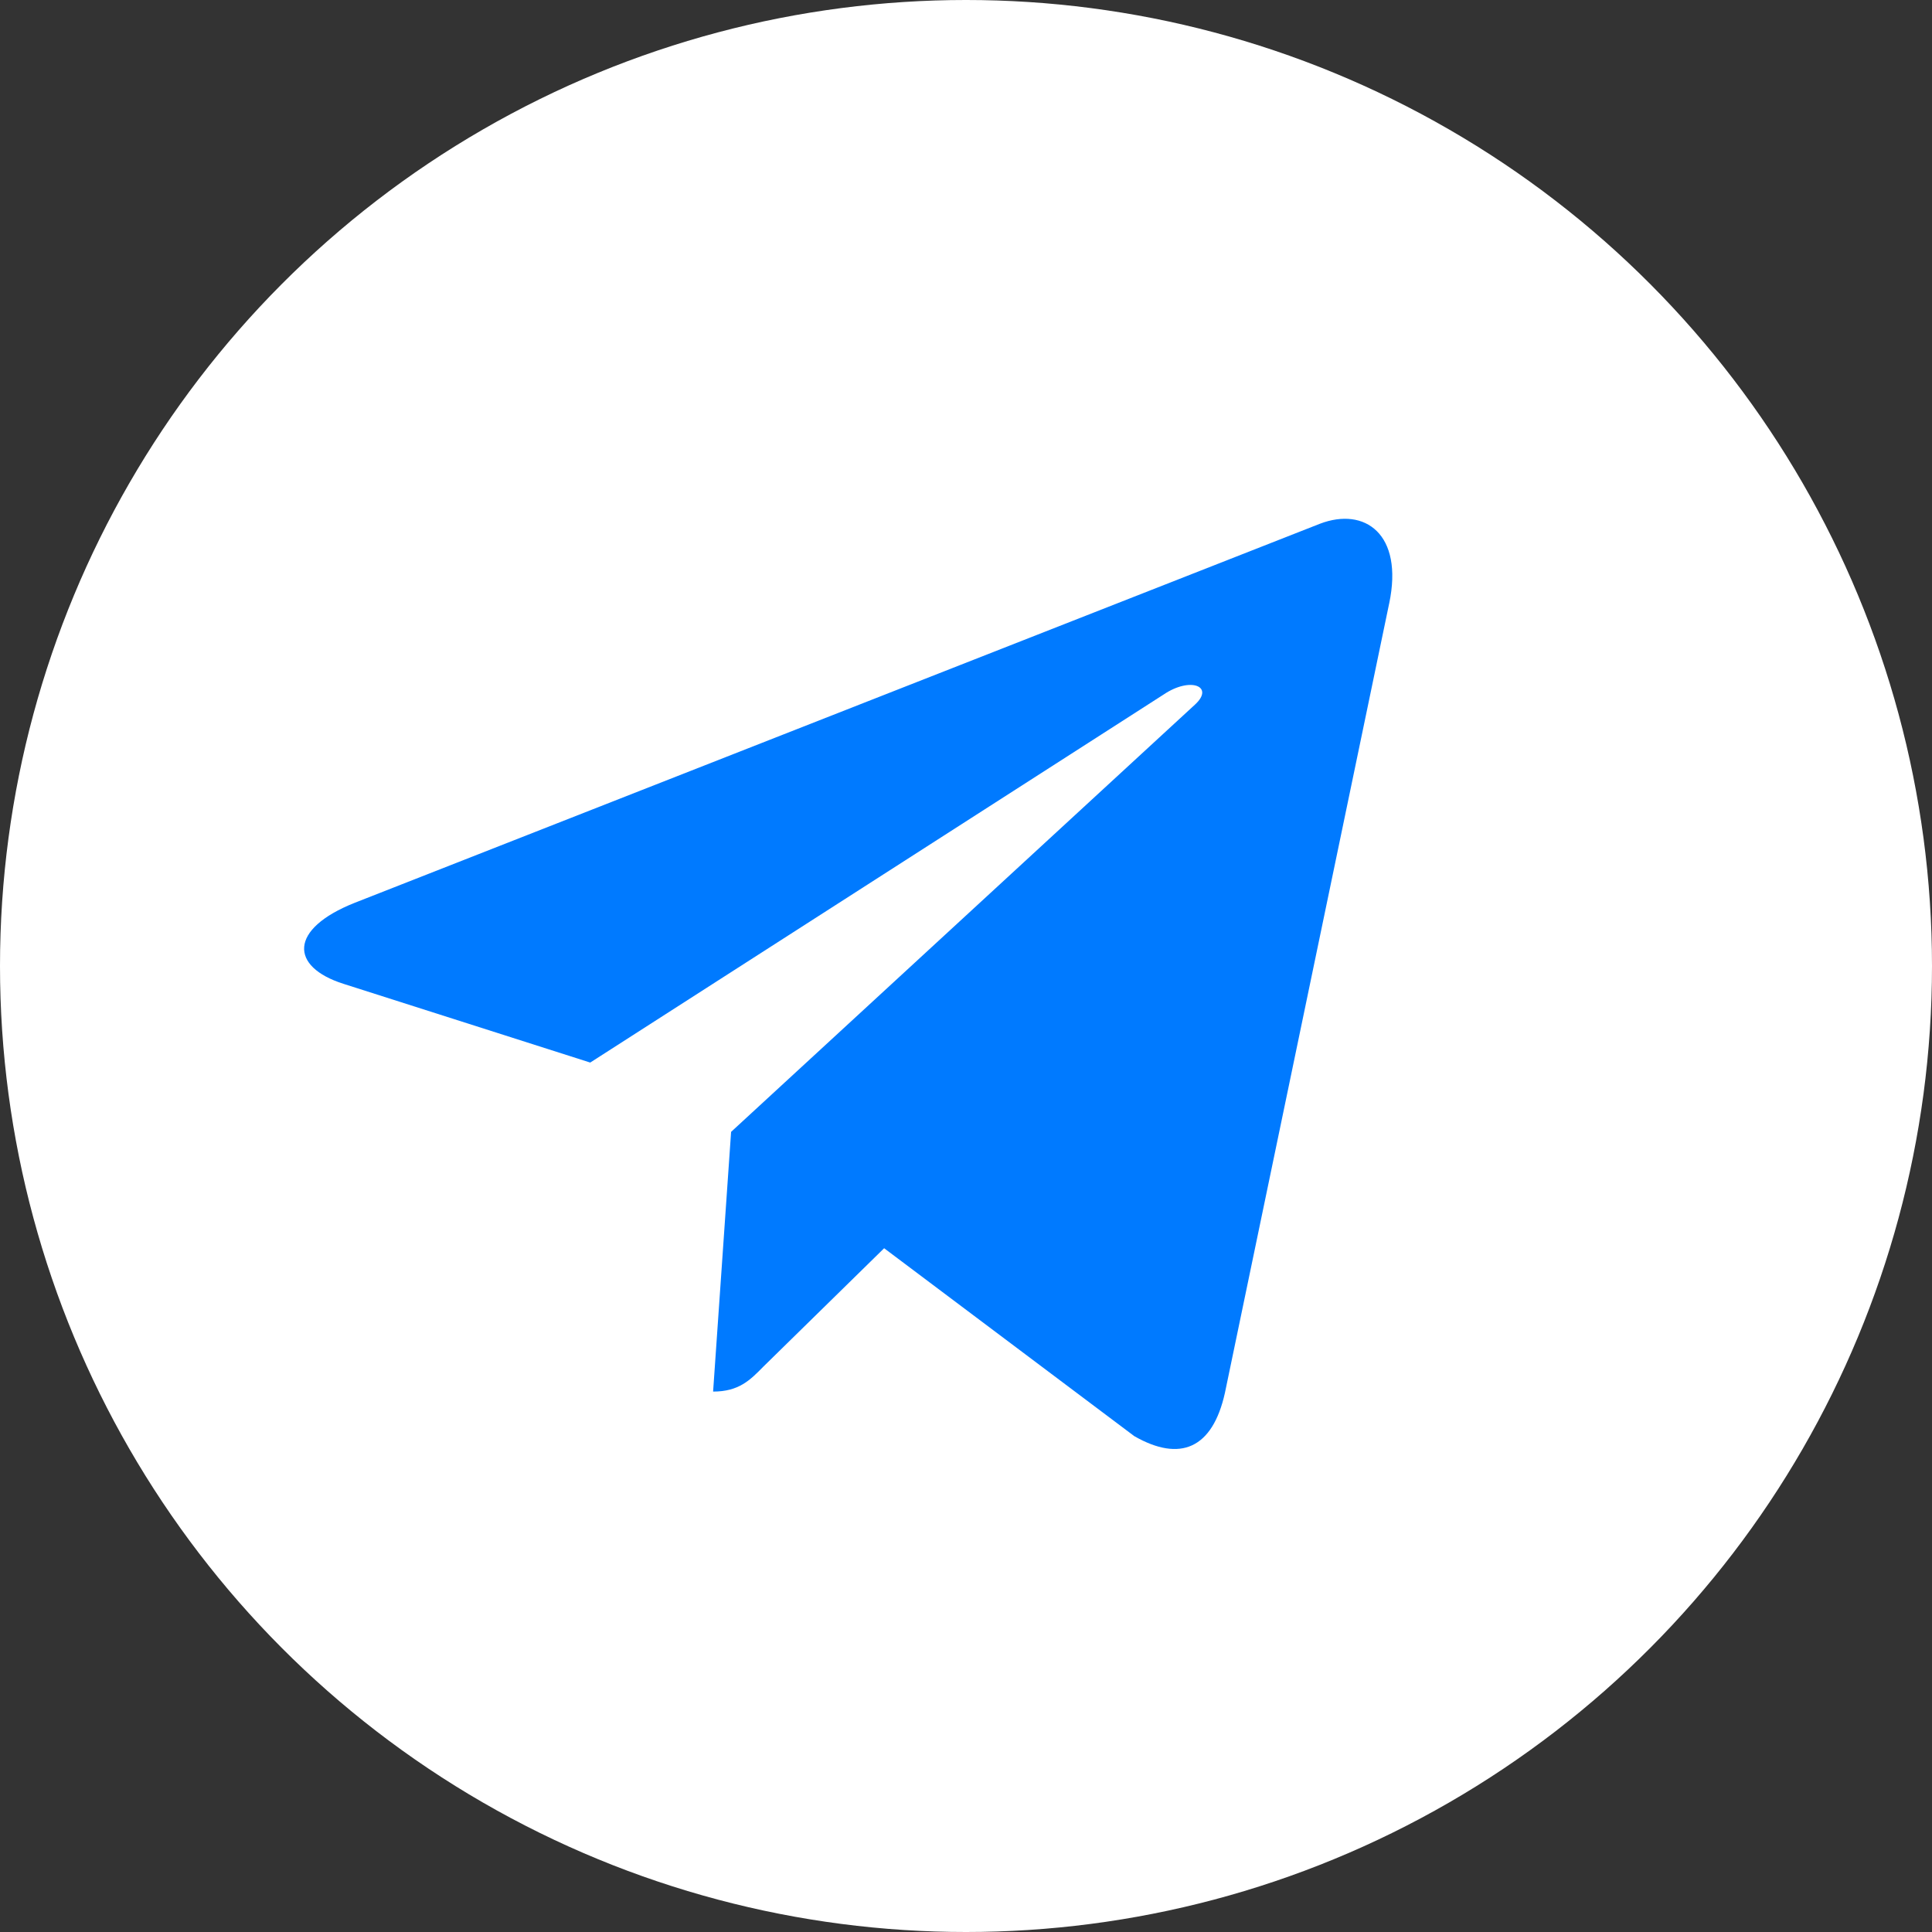 <svg xmlns="http://www.w3.org/2000/svg" width="108" height="108" viewBox="0 0 108 108" fill="none"><rect x="0" y="0" width="108" height="108" fill="#333333" stroke="none"/><circle cx="54" cy="54" r="54" fill="white"></circle><path d="M40.869 63.272L39.863 77.79C41.303 77.79 41.926 77.155 42.674 76.394L49.424 69.777L63.41 80.283C65.975 81.75 67.782 80.977 68.474 77.863L77.655 33.736L77.657 33.733C78.471 29.843 76.286 28.323 73.787 29.277L19.824 50.469C16.141 51.935 16.197 54.041 19.198 54.996L32.994 59.398L65.04 38.829C66.548 37.805 67.919 38.371 66.791 39.396L40.869 63.272Z" fill="#007AFF"></path></svg>